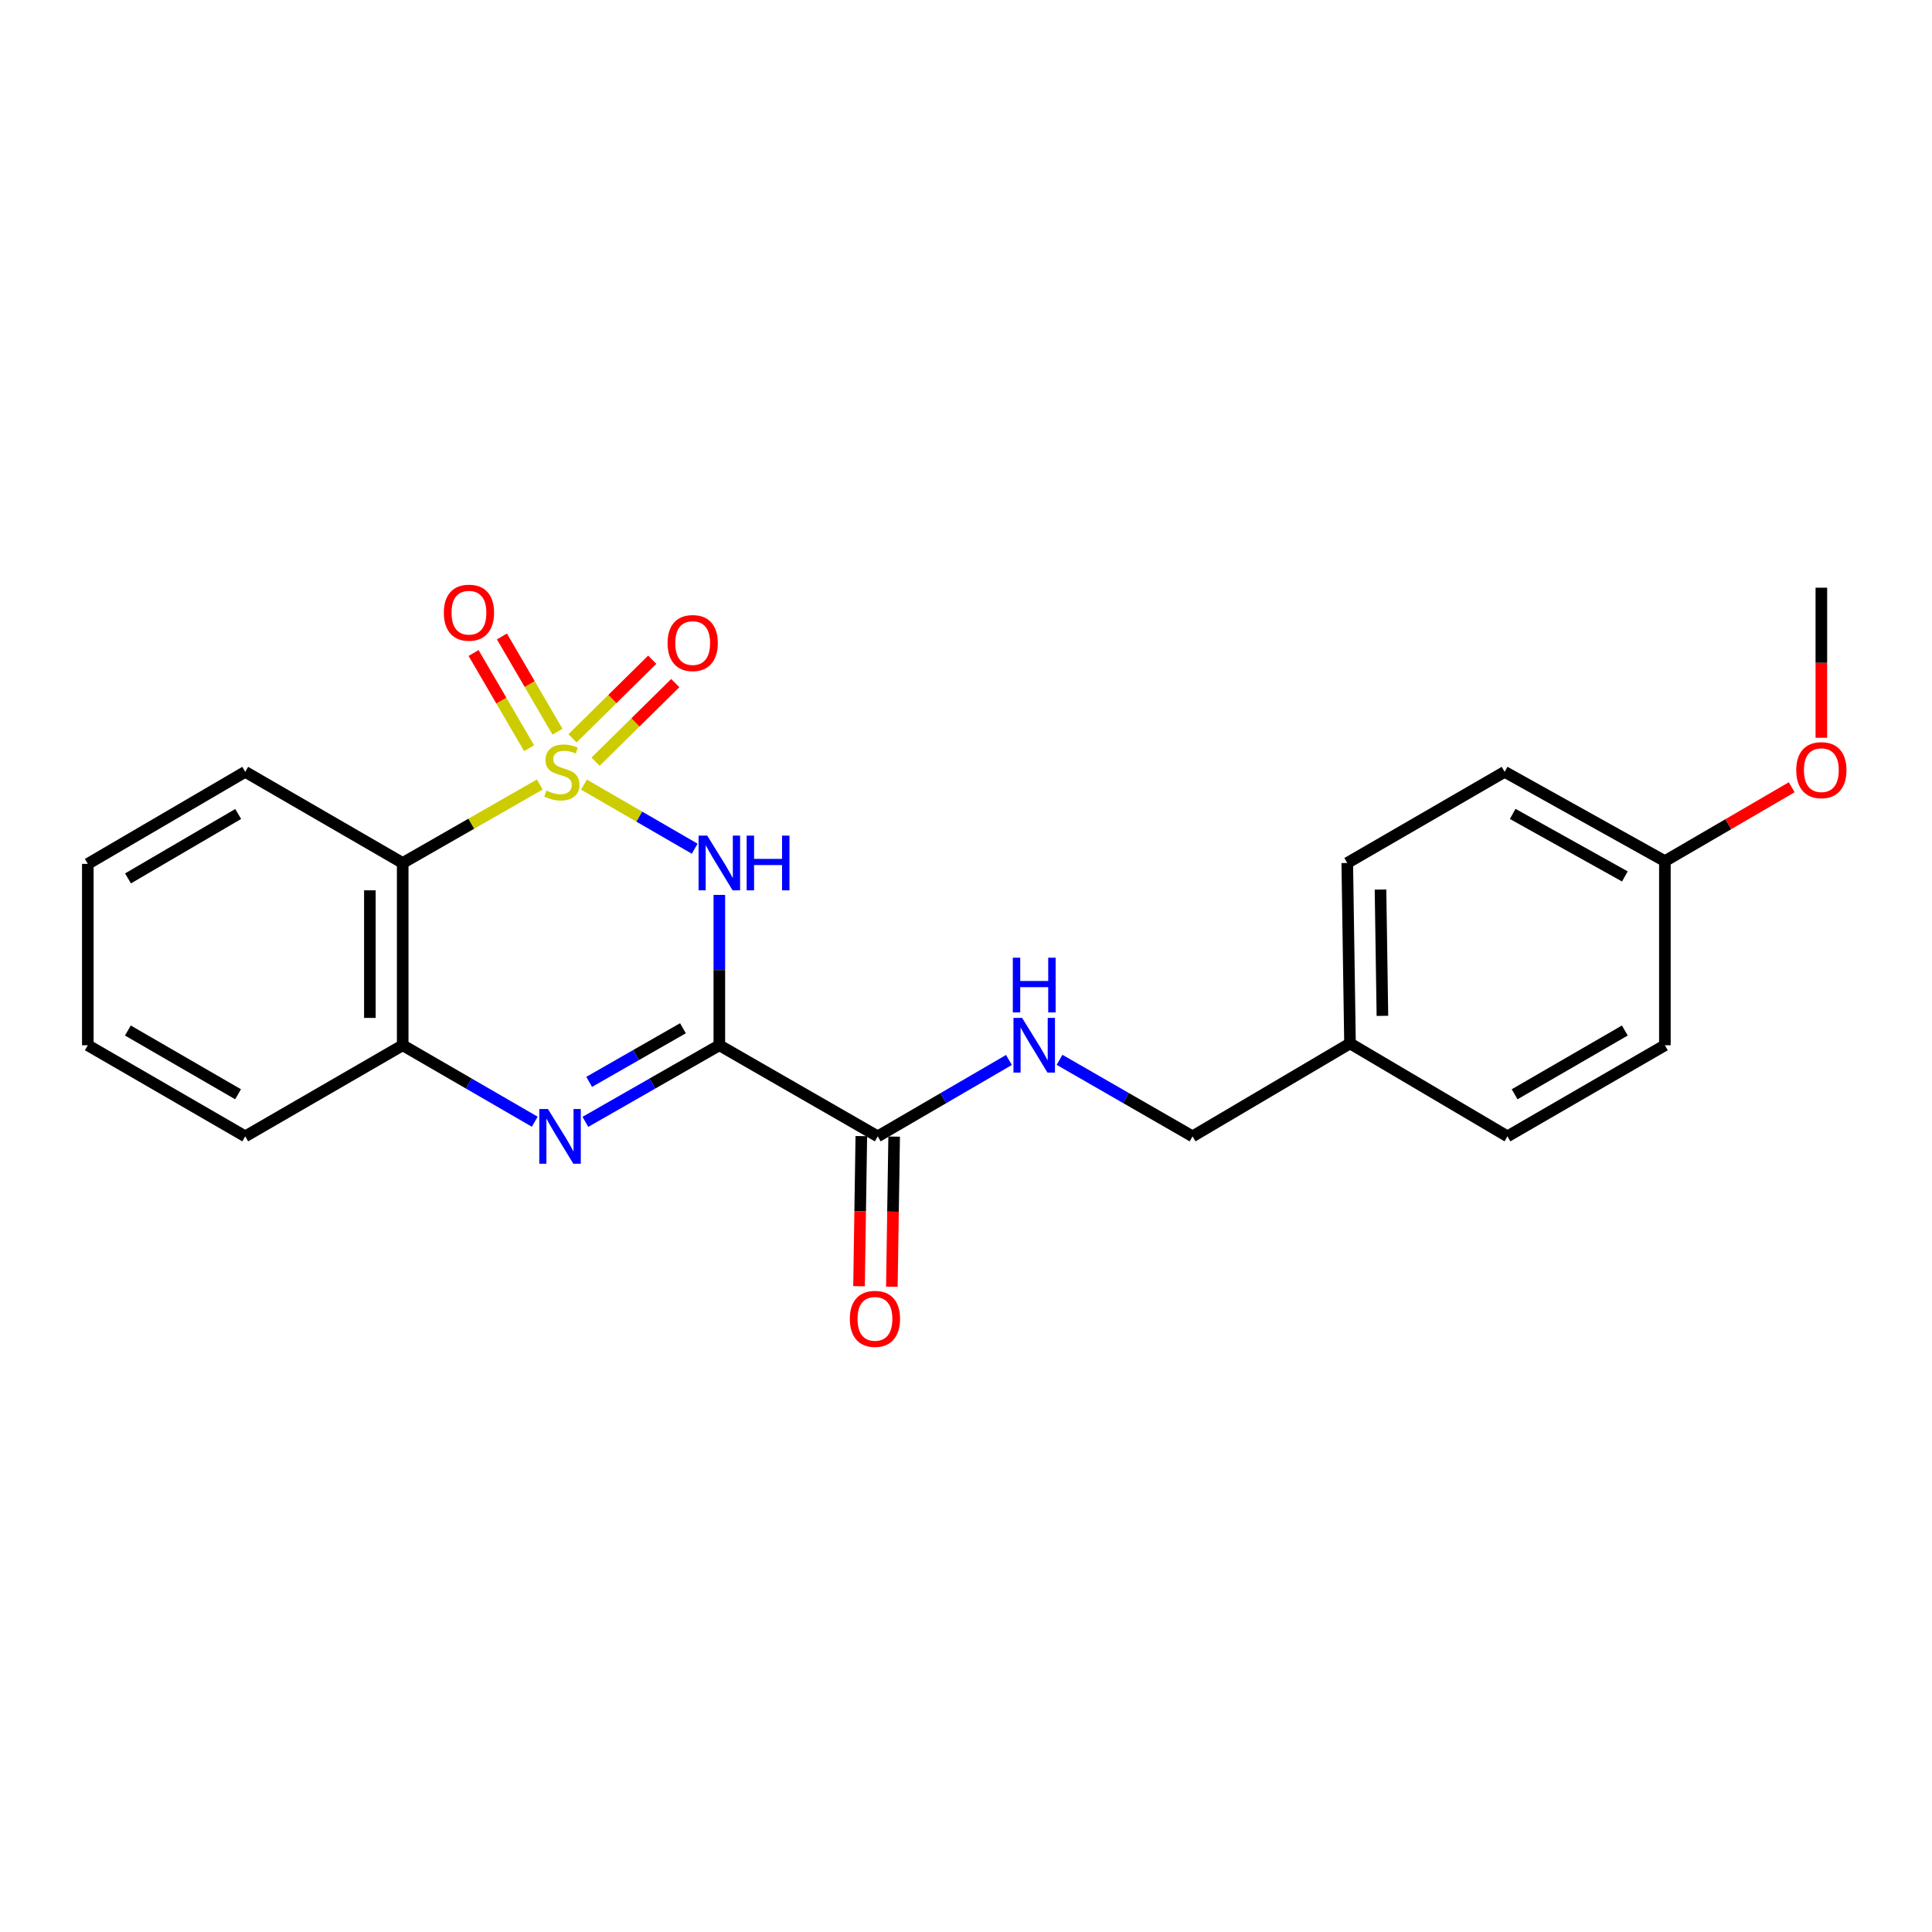<?xml version='1.0' encoding='iso-8859-1'?>
<svg version='1.1' baseProfile='full'
              xmlns='http://www.w3.org/2000/svg'
                      xmlns:rdkit='http://www.rdkit.org/xml'
                      xmlns:xlink='http://www.w3.org/1999/xlink'
                  xml:space='preserve'
width='1000px' height='1000px' viewBox='0 0 1000 1000'>
<!-- END OF HEADER -->
<rect style='opacity:1.0;fill:#FFFFFF;stroke:none' width='1000' height='1000' x='0' y='0'> </rect>
<path class='bond-0' d='M 302.275,406.121 L 330.92,422.705' style='fill:none;fill-rule:evenodd;stroke:#CCCC00;stroke-width:6px;stroke-linecap:butt;stroke-linejoin:miter;stroke-opacity:1' />
<path class='bond-0' d='M 330.92,422.705 L 359.565,439.289' style='fill:none;fill-rule:evenodd;stroke:#0000FF;stroke-width:6px;stroke-linecap:butt;stroke-linejoin:miter;stroke-opacity:1' />
<path class='bond-3' d='M 279.387,406.059 L 243.913,426.369' style='fill:none;fill-rule:evenodd;stroke:#CCCC00;stroke-width:6px;stroke-linecap:butt;stroke-linejoin:miter;stroke-opacity:1' />
<path class='bond-3' d='M 243.913,426.369 L 208.438,446.679' style='fill:none;fill-rule:evenodd;stroke:#000000;stroke-width:6px;stroke-linecap:butt;stroke-linejoin:miter;stroke-opacity:1' />
<path class='bond-6' d='M 288.549,378.712 L 274.172,354.07' style='fill:none;fill-rule:evenodd;stroke:#CCCC00;stroke-width:6px;stroke-linecap:butt;stroke-linejoin:miter;stroke-opacity:1' />
<path class='bond-6' d='M 274.172,354.07 L 259.794,329.428' style='fill:none;fill-rule:evenodd;stroke:#FF0000;stroke-width:6px;stroke-linecap:butt;stroke-linejoin:miter;stroke-opacity:1' />
<path class='bond-6' d='M 273.871,387.277 L 259.493,362.635' style='fill:none;fill-rule:evenodd;stroke:#CCCC00;stroke-width:6px;stroke-linecap:butt;stroke-linejoin:miter;stroke-opacity:1' />
<path class='bond-6' d='M 259.493,362.635 L 245.115,337.993' style='fill:none;fill-rule:evenodd;stroke:#FF0000;stroke-width:6px;stroke-linecap:butt;stroke-linejoin:miter;stroke-opacity:1' />
<path class='bond-7' d='M 308.263,394.257 L 328.895,373.916' style='fill:none;fill-rule:evenodd;stroke:#CCCC00;stroke-width:6px;stroke-linecap:butt;stroke-linejoin:miter;stroke-opacity:1' />
<path class='bond-7' d='M 328.895,373.916 L 349.526,353.575' style='fill:none;fill-rule:evenodd;stroke:#FF0000;stroke-width:6px;stroke-linecap:butt;stroke-linejoin:miter;stroke-opacity:1' />
<path class='bond-7' d='M 296.332,382.155 L 316.964,361.815' style='fill:none;fill-rule:evenodd;stroke:#CCCC00;stroke-width:6px;stroke-linecap:butt;stroke-linejoin:miter;stroke-opacity:1' />
<path class='bond-7' d='M 316.964,361.815 L 337.595,341.474' style='fill:none;fill-rule:evenodd;stroke:#FF0000;stroke-width:6px;stroke-linecap:butt;stroke-linejoin:miter;stroke-opacity:1' />
<path class='bond-1' d='M 372.328,463.198 L 372.328,502.111' style='fill:none;fill-rule:evenodd;stroke:#0000FF;stroke-width:6px;stroke-linecap:butt;stroke-linejoin:miter;stroke-opacity:1' />
<path class='bond-1' d='M 372.328,502.111 L 372.328,541.025' style='fill:none;fill-rule:evenodd;stroke:#000000;stroke-width:6px;stroke-linecap:butt;stroke-linejoin:miter;stroke-opacity:1' />
<path class='bond-5' d='M 372.328,541.025 L 454.316,588.175' style='fill:none;fill-rule:evenodd;stroke:#000000;stroke-width:6px;stroke-linecap:butt;stroke-linejoin:miter;stroke-opacity:1' />
<path class='bond-23' d='M 372.328,541.025 L 337.661,560.85' style='fill:none;fill-rule:evenodd;stroke:#000000;stroke-width:6px;stroke-linecap:butt;stroke-linejoin:miter;stroke-opacity:1' />
<path class='bond-23' d='M 337.661,560.85 L 302.993,580.675' style='fill:none;fill-rule:evenodd;stroke:#0000FF;stroke-width:6px;stroke-linecap:butt;stroke-linejoin:miter;stroke-opacity:1' />
<path class='bond-23' d='M 353.492,532.22 L 329.224,546.098' style='fill:none;fill-rule:evenodd;stroke:#000000;stroke-width:6px;stroke-linecap:butt;stroke-linejoin:miter;stroke-opacity:1' />
<path class='bond-23' d='M 329.224,546.098 L 304.957,559.975' style='fill:none;fill-rule:evenodd;stroke:#0000FF;stroke-width:6px;stroke-linecap:butt;stroke-linejoin:miter;stroke-opacity:1' />
<path class='bond-2' d='M 276.786,580.595 L 242.612,560.81' style='fill:none;fill-rule:evenodd;stroke:#0000FF;stroke-width:6px;stroke-linecap:butt;stroke-linejoin:miter;stroke-opacity:1' />
<path class='bond-2' d='M 242.612,560.81 L 208.438,541.025' style='fill:none;fill-rule:evenodd;stroke:#000000;stroke-width:6px;stroke-linecap:butt;stroke-linejoin:miter;stroke-opacity:1' />
<path class='bond-4' d='M 208.438,446.679 L 208.438,541.025' style='fill:none;fill-rule:evenodd;stroke:#000000;stroke-width:6px;stroke-linecap:butt;stroke-linejoin:miter;stroke-opacity:1' />
<path class='bond-4' d='M 191.444,460.831 L 191.444,526.873' style='fill:none;fill-rule:evenodd;stroke:#000000;stroke-width:6px;stroke-linecap:butt;stroke-linejoin:miter;stroke-opacity:1' />
<path class='bond-13' d='M 208.438,446.679 L 126.932,399.501' style='fill:none;fill-rule:evenodd;stroke:#000000;stroke-width:6px;stroke-linecap:butt;stroke-linejoin:miter;stroke-opacity:1' />
<path class='bond-18' d='M 208.438,541.025 L 126.932,588.175' style='fill:none;fill-rule:evenodd;stroke:#000000;stroke-width:6px;stroke-linecap:butt;stroke-linejoin:miter;stroke-opacity:1' />
<path class='bond-8' d='M 454.316,588.175 L 488.273,568.408' style='fill:none;fill-rule:evenodd;stroke:#000000;stroke-width:6px;stroke-linecap:butt;stroke-linejoin:miter;stroke-opacity:1' />
<path class='bond-8' d='M 488.273,568.408 L 522.229,548.641' style='fill:none;fill-rule:evenodd;stroke:#0000FF;stroke-width:6px;stroke-linecap:butt;stroke-linejoin:miter;stroke-opacity:1' />
<path class='bond-9' d='M 445.82,588.045 L 445.225,626.897' style='fill:none;fill-rule:evenodd;stroke:#000000;stroke-width:6px;stroke-linecap:butt;stroke-linejoin:miter;stroke-opacity:1' />
<path class='bond-9' d='M 445.225,626.897 L 444.631,665.749' style='fill:none;fill-rule:evenodd;stroke:#FF0000;stroke-width:6px;stroke-linecap:butt;stroke-linejoin:miter;stroke-opacity:1' />
<path class='bond-9' d='M 462.812,588.305 L 462.218,627.157' style='fill:none;fill-rule:evenodd;stroke:#000000;stroke-width:6px;stroke-linecap:butt;stroke-linejoin:miter;stroke-opacity:1' />
<path class='bond-9' d='M 462.218,627.157 L 461.623,666.009' style='fill:none;fill-rule:evenodd;stroke:#FF0000;stroke-width:6px;stroke-linecap:butt;stroke-linejoin:miter;stroke-opacity:1' />
<path class='bond-10' d='M 548.416,548.563 L 582.844,568.369' style='fill:none;fill-rule:evenodd;stroke:#0000FF;stroke-width:6px;stroke-linecap:butt;stroke-linejoin:miter;stroke-opacity:1' />
<path class='bond-10' d='M 582.844,568.369 L 617.271,588.175' style='fill:none;fill-rule:evenodd;stroke:#000000;stroke-width:6px;stroke-linecap:butt;stroke-linejoin:miter;stroke-opacity:1' />
<path class='bond-11' d='M 617.271,588.175 L 698.759,540.072' style='fill:none;fill-rule:evenodd;stroke:#000000;stroke-width:6px;stroke-linecap:butt;stroke-linejoin:miter;stroke-opacity:1' />
<path class='bond-14' d='M 698.759,540.072 L 780.255,588.175' style='fill:none;fill-rule:evenodd;stroke:#000000;stroke-width:6px;stroke-linecap:butt;stroke-linejoin:miter;stroke-opacity:1' />
<path class='bond-15' d='M 698.759,540.072 L 697.342,446.679' style='fill:none;fill-rule:evenodd;stroke:#000000;stroke-width:6px;stroke-linecap:butt;stroke-linejoin:miter;stroke-opacity:1' />
<path class='bond-15' d='M 715.538,525.805 L 714.547,460.43' style='fill:none;fill-rule:evenodd;stroke:#000000;stroke-width:6px;stroke-linecap:butt;stroke-linejoin:miter;stroke-opacity:1' />
<path class='bond-12' d='M 861.742,445.725 L 778.801,399.501' style='fill:none;fill-rule:evenodd;stroke:#000000;stroke-width:6px;stroke-linecap:butt;stroke-linejoin:miter;stroke-opacity:1' />
<path class='bond-12' d='M 841.028,453.636 L 782.969,421.279' style='fill:none;fill-rule:evenodd;stroke:#000000;stroke-width:6px;stroke-linecap:butt;stroke-linejoin:miter;stroke-opacity:1' />
<path class='bond-19' d='M 861.742,445.725 L 894.564,426.606' style='fill:none;fill-rule:evenodd;stroke:#000000;stroke-width:6px;stroke-linecap:butt;stroke-linejoin:miter;stroke-opacity:1' />
<path class='bond-19' d='M 894.564,426.606 L 927.386,407.486' style='fill:none;fill-rule:evenodd;stroke:#FF0000;stroke-width:6px;stroke-linecap:butt;stroke-linejoin:miter;stroke-opacity:1' />
<path class='bond-25' d='M 861.742,445.725 L 861.742,541.025' style='fill:none;fill-rule:evenodd;stroke:#000000;stroke-width:6px;stroke-linecap:butt;stroke-linejoin:miter;stroke-opacity:1' />
<path class='bond-21' d='M 126.932,399.501 L 45.455,447.142' style='fill:none;fill-rule:evenodd;stroke:#000000;stroke-width:6px;stroke-linecap:butt;stroke-linejoin:miter;stroke-opacity:1' />
<path class='bond-21' d='M 123.289,421.318 L 66.254,454.666' style='fill:none;fill-rule:evenodd;stroke:#000000;stroke-width:6px;stroke-linecap:butt;stroke-linejoin:miter;stroke-opacity:1' />
<path class='bond-17' d='M 780.255,588.175 L 861.742,541.025' style='fill:none;fill-rule:evenodd;stroke:#000000;stroke-width:6px;stroke-linecap:butt;stroke-linejoin:miter;stroke-opacity:1' />
<path class='bond-17' d='M 783.967,566.393 L 841.008,533.388' style='fill:none;fill-rule:evenodd;stroke:#000000;stroke-width:6px;stroke-linecap:butt;stroke-linejoin:miter;stroke-opacity:1' />
<path class='bond-16' d='M 697.342,446.679 L 778.801,399.501' style='fill:none;fill-rule:evenodd;stroke:#000000;stroke-width:6px;stroke-linecap:butt;stroke-linejoin:miter;stroke-opacity:1' />
<path class='bond-24' d='M 126.932,588.175 L 45.455,541.025' style='fill:none;fill-rule:evenodd;stroke:#000000;stroke-width:6px;stroke-linecap:butt;stroke-linejoin:miter;stroke-opacity:1' />
<path class='bond-24' d='M 123.222,566.393 L 66.188,533.389' style='fill:none;fill-rule:evenodd;stroke:#000000;stroke-width:6px;stroke-linecap:butt;stroke-linejoin:miter;stroke-opacity:1' />
<path class='bond-20' d='M 942.729,381.869 L 942.729,343.03' style='fill:none;fill-rule:evenodd;stroke:#FF0000;stroke-width:6px;stroke-linecap:butt;stroke-linejoin:miter;stroke-opacity:1' />
<path class='bond-20' d='M 942.729,343.03 L 942.729,304.192' style='fill:none;fill-rule:evenodd;stroke:#000000;stroke-width:6px;stroke-linecap:butt;stroke-linejoin:miter;stroke-opacity:1' />
<path class='bond-22' d='M 45.455,447.142 L 45.455,541.025' style='fill:none;fill-rule:evenodd;stroke:#000000;stroke-width:6px;stroke-linecap:butt;stroke-linejoin:miter;stroke-opacity:1' />
<path  class='atom-0' d='M 282.841 409.221
Q 283.161 409.341, 284.481 409.901
Q 285.801 410.461, 287.241 410.821
Q 288.721 411.141, 290.161 411.141
Q 292.841 411.141, 294.401 409.861
Q 295.961 408.541, 295.961 406.261
Q 295.961 404.701, 295.161 403.741
Q 294.401 402.781, 293.201 402.261
Q 292.001 401.741, 290.001 401.141
Q 287.481 400.381, 285.961 399.661
Q 284.481 398.941, 283.401 397.421
Q 282.361 395.901, 282.361 393.341
Q 282.361 389.781, 284.761 387.581
Q 287.201 385.381, 292.001 385.381
Q 295.281 385.381, 299.001 386.941
L 298.081 390.021
Q 294.681 388.621, 292.121 388.621
Q 289.361 388.621, 287.841 389.781
Q 286.321 390.901, 286.361 392.861
Q 286.361 394.381, 287.121 395.301
Q 287.921 396.221, 289.041 396.741
Q 290.201 397.261, 292.121 397.861
Q 294.681 398.661, 296.201 399.461
Q 297.721 400.261, 298.801 401.901
Q 299.921 403.501, 299.921 406.261
Q 299.921 410.181, 297.281 412.301
Q 294.681 414.381, 290.321 414.381
Q 287.801 414.381, 285.881 413.821
Q 284.001 413.301, 281.761 412.381
L 282.841 409.221
' fill='#CCCC00'/>
<path  class='atom-1' d='M 366.068 432.519
L 375.348 447.519
Q 376.268 448.999, 377.748 451.679
Q 379.228 454.359, 379.308 454.519
L 379.308 432.519
L 383.068 432.519
L 383.068 460.839
L 379.188 460.839
L 369.228 444.439
Q 368.068 442.519, 366.828 440.319
Q 365.628 438.119, 365.268 437.439
L 365.268 460.839
L 361.588 460.839
L 361.588 432.519
L 366.068 432.519
' fill='#0000FF'/>
<path  class='atom-1' d='M 386.468 432.519
L 390.308 432.519
L 390.308 444.559
L 404.788 444.559
L 404.788 432.519
L 408.628 432.519
L 408.628 460.839
L 404.788 460.839
L 404.788 447.759
L 390.308 447.759
L 390.308 460.839
L 386.468 460.839
L 386.468 432.519
' fill='#0000FF'/>
<path  class='atom-3' d='M 283.618 574.015
L 292.898 589.015
Q 293.818 590.495, 295.298 593.175
Q 296.778 595.855, 296.858 596.015
L 296.858 574.015
L 300.618 574.015
L 300.618 602.335
L 296.738 602.335
L 286.778 585.935
Q 285.618 584.015, 284.378 581.815
Q 283.178 579.615, 282.818 578.935
L 282.818 602.335
L 279.138 602.335
L 279.138 574.015
L 283.618 574.015
' fill='#0000FF'/>
<path  class='atom-7' d='M 229.729 317.122
Q 229.729 310.322, 233.089 306.522
Q 236.449 302.722, 242.729 302.722
Q 249.009 302.722, 252.369 306.522
Q 255.729 310.322, 255.729 317.122
Q 255.729 324.002, 252.329 327.922
Q 248.929 331.802, 242.729 331.802
Q 236.489 331.802, 233.089 327.922
Q 229.729 324.042, 229.729 317.122
M 242.729 328.602
Q 247.049 328.602, 249.369 325.722
Q 251.729 322.802, 251.729 317.122
Q 251.729 311.562, 249.369 308.762
Q 247.049 305.922, 242.729 305.922
Q 238.409 305.922, 236.049 308.722
Q 233.729 311.522, 233.729 317.122
Q 233.729 322.842, 236.049 325.722
Q 238.409 328.602, 242.729 328.602
' fill='#FF0000'/>
<path  class='atom-8' d='M 345.535 332.841
Q 345.535 326.041, 348.895 322.241
Q 352.255 318.441, 358.535 318.441
Q 364.815 318.441, 368.175 322.241
Q 371.535 326.041, 371.535 332.841
Q 371.535 339.721, 368.135 343.641
Q 364.735 347.521, 358.535 347.521
Q 352.295 347.521, 348.895 343.641
Q 345.535 339.761, 345.535 332.841
M 358.535 344.321
Q 362.855 344.321, 365.175 341.441
Q 367.535 338.521, 367.535 332.841
Q 367.535 327.281, 365.175 324.481
Q 362.855 321.641, 358.535 321.641
Q 354.215 321.641, 351.855 324.441
Q 349.535 327.241, 349.535 332.841
Q 349.535 338.561, 351.855 341.441
Q 354.215 344.321, 358.535 344.321
' fill='#FF0000'/>
<path  class='atom-9' d='M 529.052 526.865
L 538.332 541.865
Q 539.252 543.345, 540.732 546.025
Q 542.212 548.705, 542.292 548.865
L 542.292 526.865
L 546.052 526.865
L 546.052 555.185
L 542.172 555.185
L 532.212 538.785
Q 531.052 536.865, 529.812 534.665
Q 528.612 532.465, 528.252 531.785
L 528.252 555.185
L 524.572 555.185
L 524.572 526.865
L 529.052 526.865
' fill='#0000FF'/>
<path  class='atom-9' d='M 524.232 495.713
L 528.072 495.713
L 528.072 507.753
L 542.552 507.753
L 542.552 495.713
L 546.392 495.713
L 546.392 524.033
L 542.552 524.033
L 542.552 510.953
L 528.072 510.953
L 528.072 524.033
L 524.232 524.033
L 524.232 495.713
' fill='#0000FF'/>
<path  class='atom-10' d='M 439.872 682.638
Q 439.872 675.838, 443.232 672.038
Q 446.592 668.238, 452.872 668.238
Q 459.152 668.238, 462.512 672.038
Q 465.872 675.838, 465.872 682.638
Q 465.872 689.518, 462.472 693.438
Q 459.072 697.318, 452.872 697.318
Q 446.632 697.318, 443.232 693.438
Q 439.872 689.558, 439.872 682.638
M 452.872 694.118
Q 457.192 694.118, 459.512 691.238
Q 461.872 688.318, 461.872 682.638
Q 461.872 677.078, 459.512 674.278
Q 457.192 671.438, 452.872 671.438
Q 448.552 671.438, 446.192 674.238
Q 443.872 677.038, 443.872 682.638
Q 443.872 688.358, 446.192 691.238
Q 448.552 694.118, 452.872 694.118
' fill='#FF0000'/>
<path  class='atom-20' d='M 929.729 398.628
Q 929.729 391.828, 933.089 388.028
Q 936.449 384.228, 942.729 384.228
Q 949.009 384.228, 952.369 388.028
Q 955.729 391.828, 955.729 398.628
Q 955.729 405.508, 952.329 409.428
Q 948.929 413.308, 942.729 413.308
Q 936.489 413.308, 933.089 409.428
Q 929.729 405.548, 929.729 398.628
M 942.729 410.108
Q 947.049 410.108, 949.369 407.228
Q 951.729 404.308, 951.729 398.628
Q 951.729 393.068, 949.369 390.268
Q 947.049 387.428, 942.729 387.428
Q 938.409 387.428, 936.049 390.228
Q 933.729 393.028, 933.729 398.628
Q 933.729 404.348, 936.049 407.228
Q 938.409 410.108, 942.729 410.108
' fill='#FF0000'/>
</svg>
